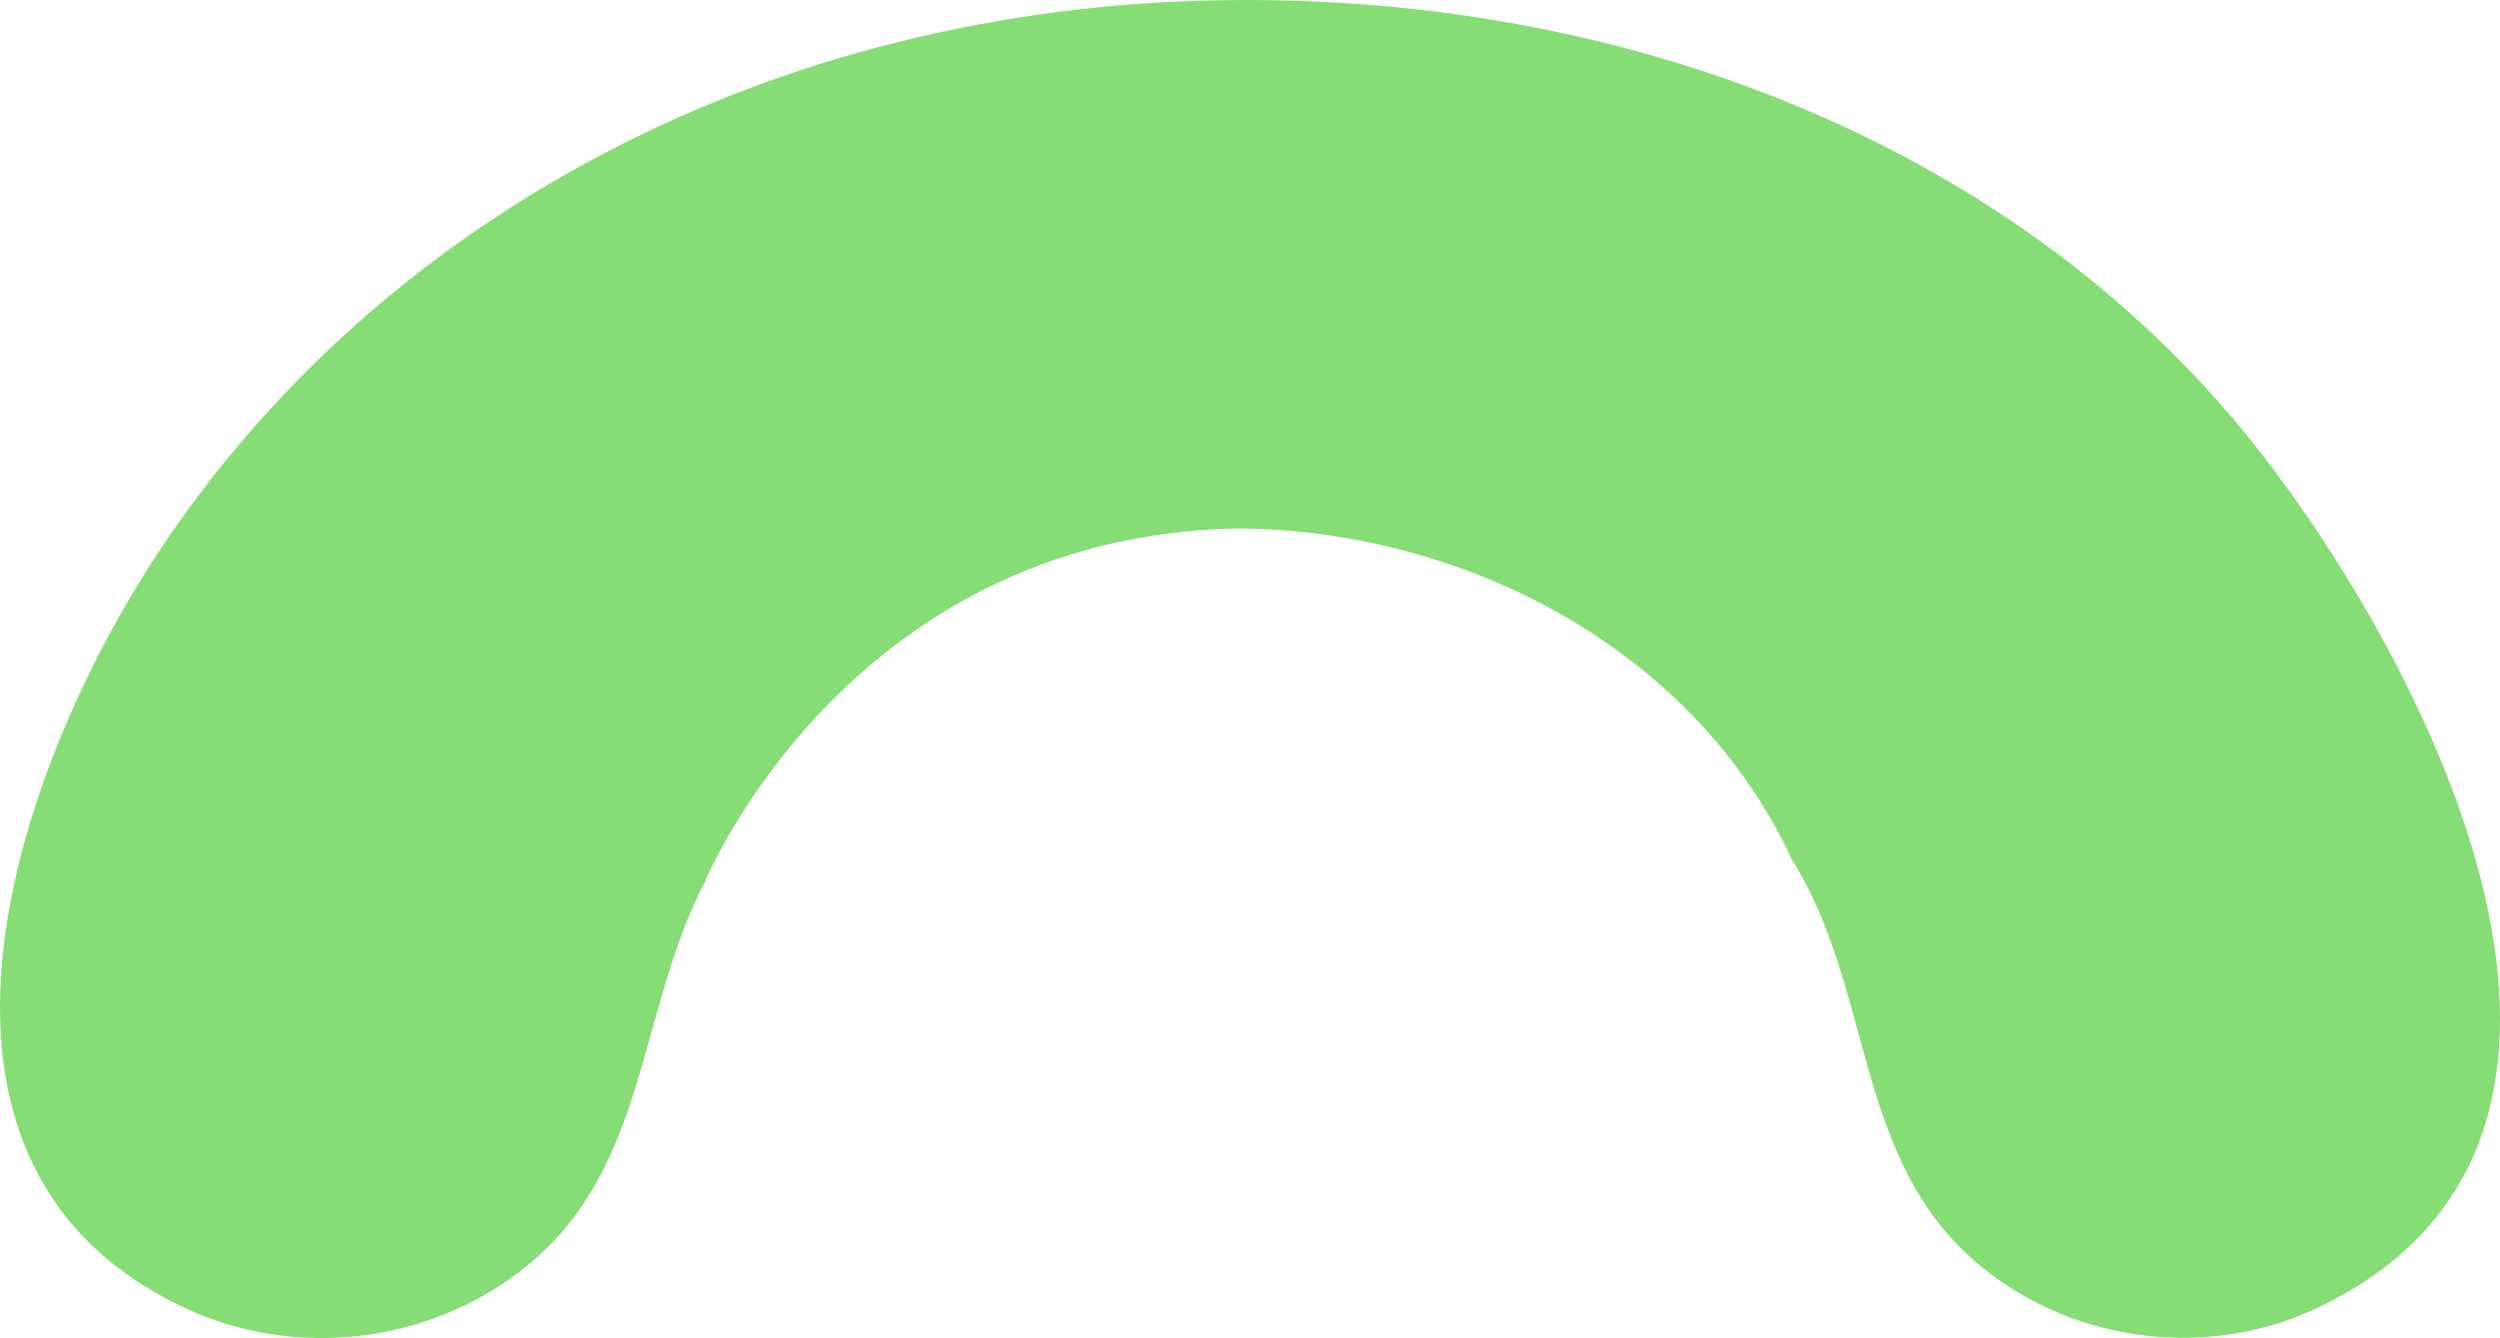 <svg xmlns="http://www.w3.org/2000/svg" width="142" height="76" viewBox="0 0 142 76" fill="none"><path fill-rule="evenodd" clip-rule="evenodd" d="M70.767 6.18662e-06C44.855 3.9213e-06 22.33 11.741 9.423 30.73C1.118 42.947 -7.227 65.889 10.405 74.248C16.74 77.251 24.46 76.345 29.925 71.906C36.817 66.308 36.197 57.478 40.023 50.124C40.023 50.124 48.025 30.541 70.12 30.018C82.913 30.018 96.166 36.72 101.776 48.818C106.486 56.289 105.25 66.002 112.535 71.943C117.925 76.339 125.529 77.235 131.769 74.223C151.793 64.558 137.88 37.858 128.359 25.653C115.578 9.256 94.298 8.2438e-06 70.767 6.18662e-06Z" fill="#87DD75"></path></svg>